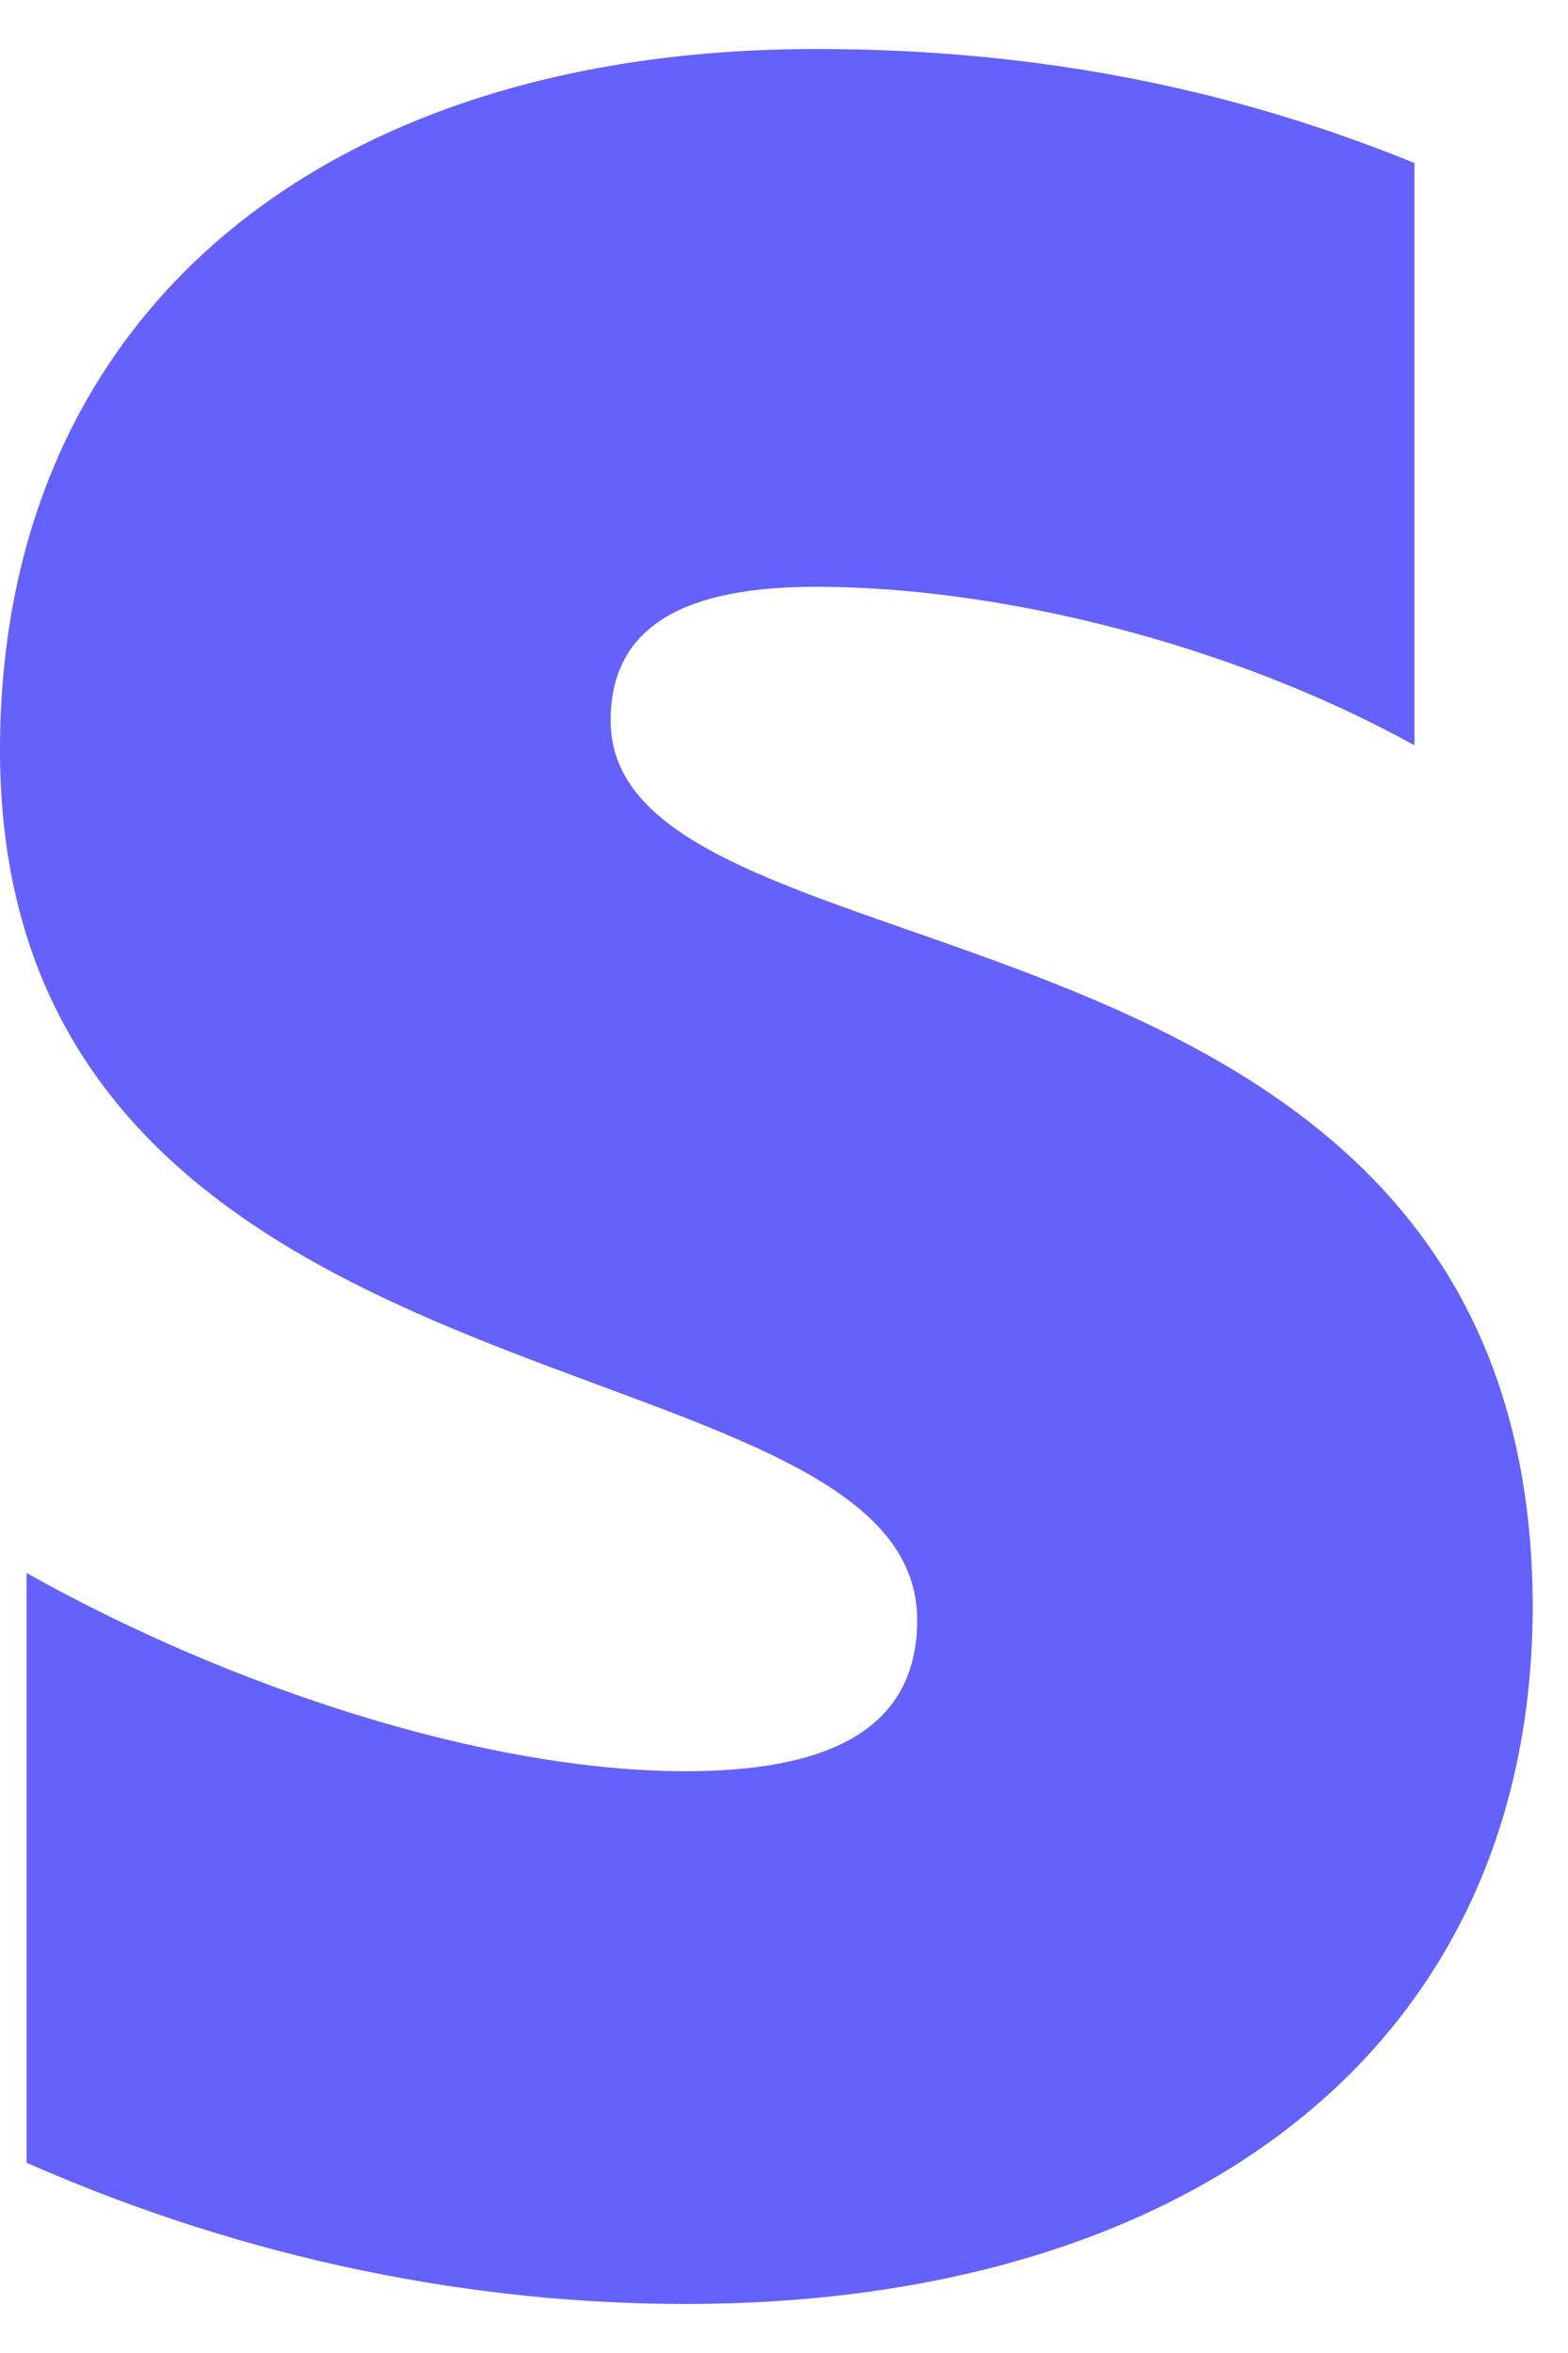 <svg width="16" height="24" viewBox="0 0 16 24" fill="none" xmlns="http://www.w3.org/2000/svg">
<path fill-rule="evenodd" clip-rule="evenodd" d="M6.231 7.349C6.231 6.364 7.02 5.985 8.325 5.985C10.197 5.985 12.561 6.566 14.433 7.602V1.663C12.389 0.829 10.369 0.5 8.325 0.5C3.325 0.5 0 3.179 0 7.653C0 14.629 9.359 13.517 9.359 16.524C9.359 17.687 8.374 18.066 6.995 18.066C4.951 18.066 2.34 17.207 0.271 16.044V22.059C2.562 23.07 4.877 23.5 6.995 23.5C12.118 23.5 15.64 20.897 15.64 16.372C15.615 8.841 6.231 10.18 6.231 7.349Z" fill="#6461FC"/>
</svg>
